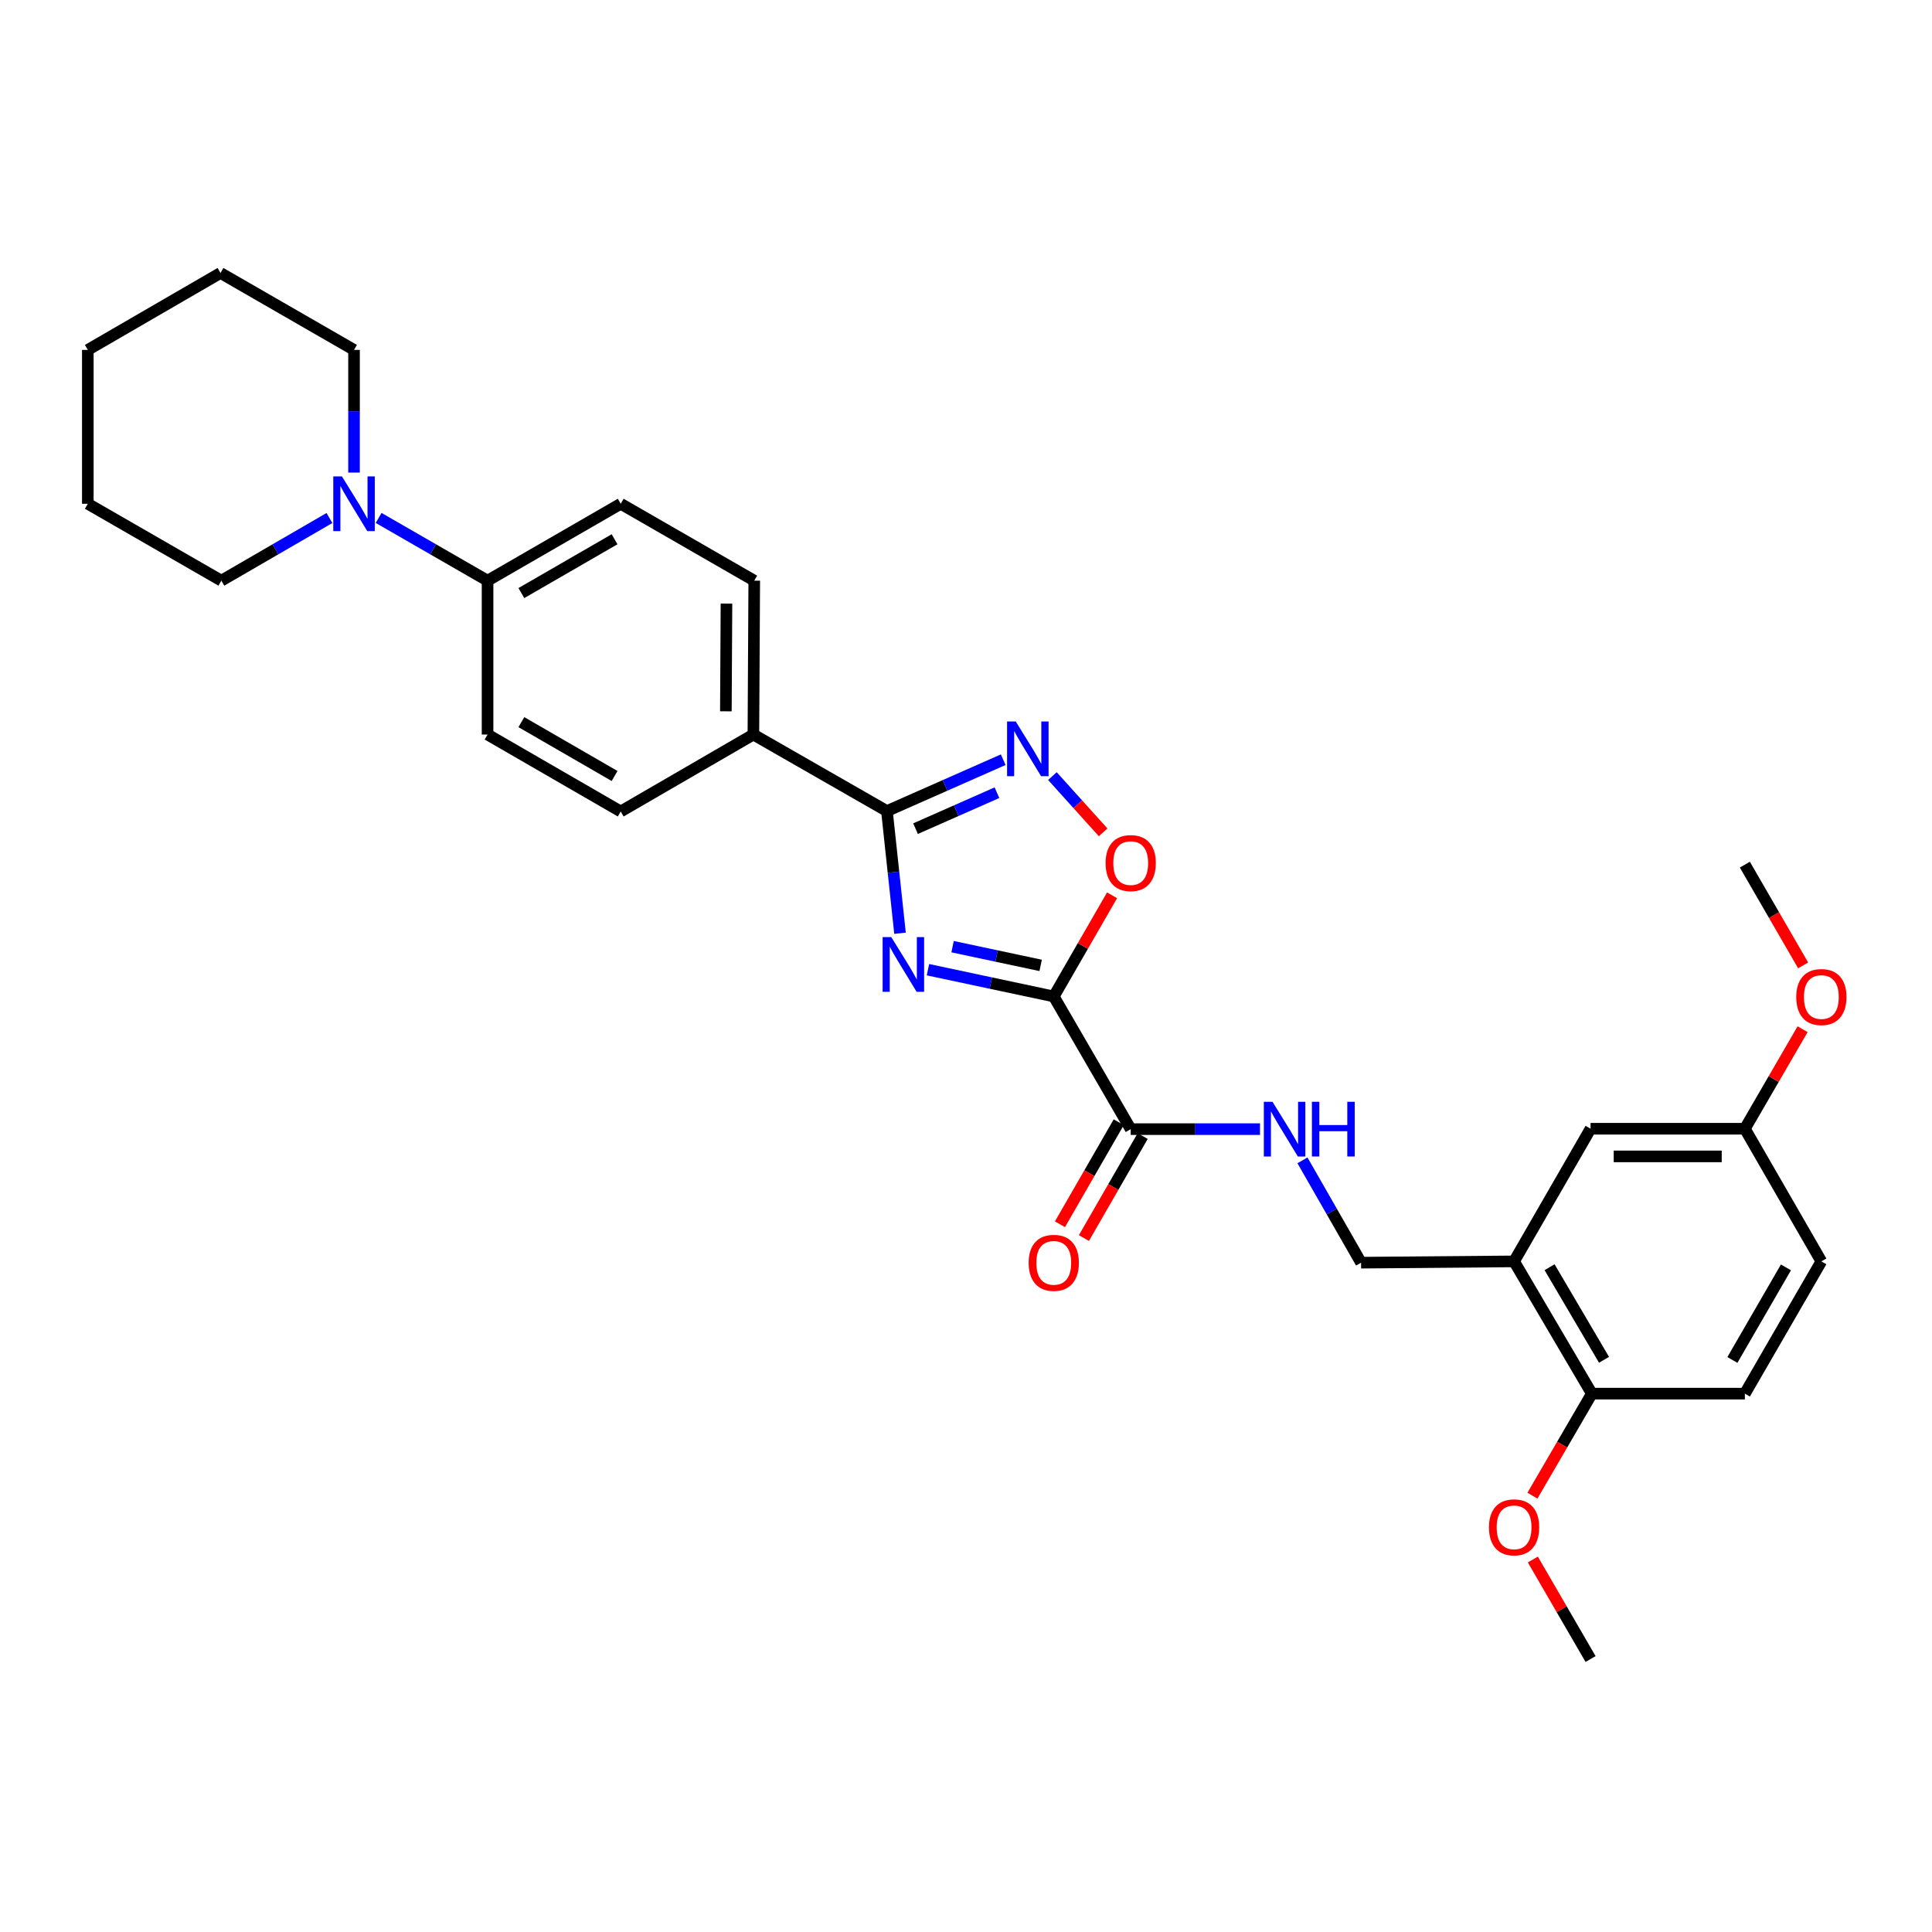 <?xml version='1.0' encoding='iso-8859-1'?>
<svg version='1.1' baseProfile='full'
              xmlns='http://www.w3.org/2000/svg'
                      xmlns:rdkit='http://www.rdkit.org/xml'
                      xmlns:xlink='http://www.w3.org/1999/xlink'
                  xml:space='preserve'
width='1000px' height='1000px' viewBox='0 0 1000 1000'>
<!-- END OF HEADER -->
<rect style='opacity:1.0;fill:#FFFFFF;stroke:none' width='1000' height='1000' x='0' y='0'> </rect>
<path class='bond-0' d='M 480.31,501.913 L 512.87,508.841' style='fill:none;fill-rule:evenodd;stroke:#0000FF;stroke-width:6px;stroke-linecap:butt;stroke-linejoin:miter;stroke-opacity:1' />
<path class='bond-0' d='M 512.87,508.841 L 545.429,515.769' style='fill:none;fill-rule:evenodd;stroke:#000000;stroke-width:6px;stroke-linecap:butt;stroke-linejoin:miter;stroke-opacity:1' />
<path class='bond-0' d='M 493.057,489.992 L 515.848,494.841' style='fill:none;fill-rule:evenodd;stroke:#0000FF;stroke-width:6px;stroke-linecap:butt;stroke-linejoin:miter;stroke-opacity:1' />
<path class='bond-0' d='M 515.848,494.841 L 538.64,499.69' style='fill:none;fill-rule:evenodd;stroke:#000000;stroke-width:6px;stroke-linecap:butt;stroke-linejoin:miter;stroke-opacity:1' />
<path class='bond-1' d='M 465.849,483.048 L 462.46,451.427' style='fill:none;fill-rule:evenodd;stroke:#0000FF;stroke-width:6px;stroke-linecap:butt;stroke-linejoin:miter;stroke-opacity:1' />
<path class='bond-1' d='M 462.46,451.427 L 459.072,419.805' style='fill:none;fill-rule:evenodd;stroke:#000000;stroke-width:6px;stroke-linecap:butt;stroke-linejoin:miter;stroke-opacity:1' />
<path class='bond-3' d='M 545.429,515.769 L 560.514,489.587' style='fill:none;fill-rule:evenodd;stroke:#000000;stroke-width:6px;stroke-linecap:butt;stroke-linejoin:miter;stroke-opacity:1' />
<path class='bond-3' d='M 560.514,489.587 L 575.599,463.405' style='fill:none;fill-rule:evenodd;stroke:#FF0000;stroke-width:6px;stroke-linecap:butt;stroke-linejoin:miter;stroke-opacity:1' />
<path class='bond-4' d='M 545.429,515.769 L 585.252,584.441' style='fill:none;fill-rule:evenodd;stroke:#000000;stroke-width:6px;stroke-linecap:butt;stroke-linejoin:miter;stroke-opacity:1' />
<path class='bond-2' d='M 459.072,419.805 L 489.169,406.511' style='fill:none;fill-rule:evenodd;stroke:#000000;stroke-width:6px;stroke-linecap:butt;stroke-linejoin:miter;stroke-opacity:1' />
<path class='bond-2' d='M 489.169,406.511 L 519.265,393.217' style='fill:none;fill-rule:evenodd;stroke:#0000FF;stroke-width:6px;stroke-linecap:butt;stroke-linejoin:miter;stroke-opacity:1' />
<path class='bond-2' d='M 473.884,428.91 L 494.952,419.604' style='fill:none;fill-rule:evenodd;stroke:#000000;stroke-width:6px;stroke-linecap:butt;stroke-linejoin:miter;stroke-opacity:1' />
<path class='bond-2' d='M 494.952,419.604 L 516.02,410.298' style='fill:none;fill-rule:evenodd;stroke:#0000FF;stroke-width:6px;stroke-linecap:butt;stroke-linejoin:miter;stroke-opacity:1' />
<path class='bond-8' d='M 459.072,419.805 L 389.954,380.197' style='fill:none;fill-rule:evenodd;stroke:#000000;stroke-width:6px;stroke-linecap:butt;stroke-linejoin:miter;stroke-opacity:1' />
<path class='bond-30' d='M 544.727,401.708 L 557.851,416.263' style='fill:none;fill-rule:evenodd;stroke:#0000FF;stroke-width:6px;stroke-linecap:butt;stroke-linejoin:miter;stroke-opacity:1' />
<path class='bond-30' d='M 557.851,416.263 L 570.976,430.818' style='fill:none;fill-rule:evenodd;stroke:#FF0000;stroke-width:6px;stroke-linecap:butt;stroke-linejoin:miter;stroke-opacity:1' />
<path class='bond-7' d='M 585.252,584.441 L 618.71,584.441' style='fill:none;fill-rule:evenodd;stroke:#000000;stroke-width:6px;stroke-linecap:butt;stroke-linejoin:miter;stroke-opacity:1' />
<path class='bond-7' d='M 618.71,584.441 L 652.167,584.441' style='fill:none;fill-rule:evenodd;stroke:#0000FF;stroke-width:6px;stroke-linecap:butt;stroke-linejoin:miter;stroke-opacity:1' />
<path class='bond-13' d='M 579.051,580.868 L 563.84,607.27' style='fill:none;fill-rule:evenodd;stroke:#000000;stroke-width:6px;stroke-linecap:butt;stroke-linejoin:miter;stroke-opacity:1' />
<path class='bond-13' d='M 563.84,607.27 L 548.628,633.672' style='fill:none;fill-rule:evenodd;stroke:#FF0000;stroke-width:6px;stroke-linecap:butt;stroke-linejoin:miter;stroke-opacity:1' />
<path class='bond-13' d='M 591.453,588.014 L 576.242,614.416' style='fill:none;fill-rule:evenodd;stroke:#000000;stroke-width:6px;stroke-linecap:butt;stroke-linejoin:miter;stroke-opacity:1' />
<path class='bond-13' d='M 576.242,614.416 L 561.03,640.817' style='fill:none;fill-rule:evenodd;stroke:#FF0000;stroke-width:6px;stroke-linecap:butt;stroke-linejoin:miter;stroke-opacity:1' />
<path class='bond-5' d='M 195.979,268.084 L 224.171,284.317' style='fill:none;fill-rule:evenodd;stroke:#0000FF;stroke-width:6px;stroke-linecap:butt;stroke-linejoin:miter;stroke-opacity:1' />
<path class='bond-5' d='M 224.171,284.317 L 252.363,300.551' style='fill:none;fill-rule:evenodd;stroke:#000000;stroke-width:6px;stroke-linecap:butt;stroke-linejoin:miter;stroke-opacity:1' />
<path class='bond-22' d='M 183.245,244.601 L 183.245,212.853' style='fill:none;fill-rule:evenodd;stroke:#0000FF;stroke-width:6px;stroke-linecap:butt;stroke-linejoin:miter;stroke-opacity:1' />
<path class='bond-22' d='M 183.245,212.853 L 183.245,181.106' style='fill:none;fill-rule:evenodd;stroke:#000000;stroke-width:6px;stroke-linecap:butt;stroke-linejoin:miter;stroke-opacity:1' />
<path class='bond-23' d='M 170.52,268.126 L 142.546,284.338' style='fill:none;fill-rule:evenodd;stroke:#0000FF;stroke-width:6px;stroke-linecap:butt;stroke-linejoin:miter;stroke-opacity:1' />
<path class='bond-23' d='M 142.546,284.338 L 114.572,300.551' style='fill:none;fill-rule:evenodd;stroke:#000000;stroke-width:6px;stroke-linecap:butt;stroke-linejoin:miter;stroke-opacity:1' />
<path class='bond-6' d='M 783.684,652.891 L 704.491,653.559' style='fill:none;fill-rule:evenodd;stroke:#000000;stroke-width:6px;stroke-linecap:butt;stroke-linejoin:miter;stroke-opacity:1' />
<path class='bond-11' d='M 783.684,652.891 L 823.936,721.349' style='fill:none;fill-rule:evenodd;stroke:#000000;stroke-width:6px;stroke-linecap:butt;stroke-linejoin:miter;stroke-opacity:1' />
<path class='bond-11' d='M 802.06,655.905 L 830.237,703.825' style='fill:none;fill-rule:evenodd;stroke:#000000;stroke-width:6px;stroke-linecap:butt;stroke-linejoin:miter;stroke-opacity:1' />
<path class='bond-12' d='M 783.684,652.891 L 823.276,584.234' style='fill:none;fill-rule:evenodd;stroke:#000000;stroke-width:6px;stroke-linecap:butt;stroke-linejoin:miter;stroke-opacity:1' />
<path class='bond-10' d='M 674.15,600.592 L 689.321,627.076' style='fill:none;fill-rule:evenodd;stroke:#0000FF;stroke-width:6px;stroke-linecap:butt;stroke-linejoin:miter;stroke-opacity:1' />
<path class='bond-10' d='M 689.321,627.076 L 704.491,653.559' style='fill:none;fill-rule:evenodd;stroke:#000000;stroke-width:6px;stroke-linecap:butt;stroke-linejoin:miter;stroke-opacity:1' />
<path class='bond-14' d='M 389.954,380.197 L 390.399,300.551' style='fill:none;fill-rule:evenodd;stroke:#000000;stroke-width:6px;stroke-linecap:butt;stroke-linejoin:miter;stroke-opacity:1' />
<path class='bond-14' d='M 375.708,368.17 L 376.019,312.418' style='fill:none;fill-rule:evenodd;stroke:#000000;stroke-width:6px;stroke-linecap:butt;stroke-linejoin:miter;stroke-opacity:1' />
<path class='bond-15' d='M 389.954,380.197 L 321.282,420.02' style='fill:none;fill-rule:evenodd;stroke:#000000;stroke-width:6px;stroke-linecap:butt;stroke-linejoin:miter;stroke-opacity:1' />
<path class='bond-9' d='M 252.363,300.551 L 252.363,380.197' style='fill:none;fill-rule:evenodd;stroke:#000000;stroke-width:6px;stroke-linecap:butt;stroke-linejoin:miter;stroke-opacity:1' />
<path class='bond-31' d='M 252.363,300.551 L 321.282,260.752' style='fill:none;fill-rule:evenodd;stroke:#000000;stroke-width:6px;stroke-linecap:butt;stroke-linejoin:miter;stroke-opacity:1' />
<path class='bond-31' d='M 269.858,306.976 L 318.102,279.117' style='fill:none;fill-rule:evenodd;stroke:#000000;stroke-width:6px;stroke-linecap:butt;stroke-linejoin:miter;stroke-opacity:1' />
<path class='bond-18' d='M 823.936,721.349 L 903.137,721.349' style='fill:none;fill-rule:evenodd;stroke:#000000;stroke-width:6px;stroke-linecap:butt;stroke-linejoin:miter;stroke-opacity:1' />
<path class='bond-21' d='M 823.936,721.349 L 808.562,747.748' style='fill:none;fill-rule:evenodd;stroke:#000000;stroke-width:6px;stroke-linecap:butt;stroke-linejoin:miter;stroke-opacity:1' />
<path class='bond-21' d='M 808.562,747.748 L 793.188,774.147' style='fill:none;fill-rule:evenodd;stroke:#FF0000;stroke-width:6px;stroke-linecap:butt;stroke-linejoin:miter;stroke-opacity:1' />
<path class='bond-19' d='M 823.276,584.234 L 903.137,584.234' style='fill:none;fill-rule:evenodd;stroke:#000000;stroke-width:6px;stroke-linecap:butt;stroke-linejoin:miter;stroke-opacity:1' />
<path class='bond-19' d='M 835.255,598.548 L 891.158,598.548' style='fill:none;fill-rule:evenodd;stroke:#000000;stroke-width:6px;stroke-linecap:butt;stroke-linejoin:miter;stroke-opacity:1' />
<path class='bond-16' d='M 390.399,300.551 L 321.282,260.752' style='fill:none;fill-rule:evenodd;stroke:#000000;stroke-width:6px;stroke-linecap:butt;stroke-linejoin:miter;stroke-opacity:1' />
<path class='bond-17' d='M 321.282,420.02 L 252.363,380.197' style='fill:none;fill-rule:evenodd;stroke:#000000;stroke-width:6px;stroke-linecap:butt;stroke-linejoin:miter;stroke-opacity:1' />
<path class='bond-17' d='M 318.105,401.653 L 269.862,373.777' style='fill:none;fill-rule:evenodd;stroke:#000000;stroke-width:6px;stroke-linecap:butt;stroke-linejoin:miter;stroke-opacity:1' />
<path class='bond-32' d='M 903.137,721.349 L 942.729,652.891' style='fill:none;fill-rule:evenodd;stroke:#000000;stroke-width:6px;stroke-linecap:butt;stroke-linejoin:miter;stroke-opacity:1' />
<path class='bond-32' d='M 896.685,703.914 L 924.4,655.994' style='fill:none;fill-rule:evenodd;stroke:#000000;stroke-width:6px;stroke-linecap:butt;stroke-linejoin:miter;stroke-opacity:1' />
<path class='bond-20' d='M 903.137,584.234 L 942.729,652.891' style='fill:none;fill-rule:evenodd;stroke:#000000;stroke-width:6px;stroke-linecap:butt;stroke-linejoin:miter;stroke-opacity:1' />
<path class='bond-24' d='M 903.137,584.234 L 918.08,558.475' style='fill:none;fill-rule:evenodd;stroke:#000000;stroke-width:6px;stroke-linecap:butt;stroke-linejoin:miter;stroke-opacity:1' />
<path class='bond-24' d='M 918.08,558.475 L 933.023,532.716' style='fill:none;fill-rule:evenodd;stroke:#FF0000;stroke-width:6px;stroke-linecap:butt;stroke-linejoin:miter;stroke-opacity:1' />
<path class='bond-25' d='M 793.391,807.199 L 808.334,832.954' style='fill:none;fill-rule:evenodd;stroke:#FF0000;stroke-width:6px;stroke-linecap:butt;stroke-linejoin:miter;stroke-opacity:1' />
<path class='bond-25' d='M 808.334,832.954 L 823.276,858.709' style='fill:none;fill-rule:evenodd;stroke:#000000;stroke-width:6px;stroke-linecap:butt;stroke-linejoin:miter;stroke-opacity:1' />
<path class='bond-28' d='M 183.245,181.106 L 114.127,141.291' style='fill:none;fill-rule:evenodd;stroke:#000000;stroke-width:6px;stroke-linecap:butt;stroke-linejoin:miter;stroke-opacity:1' />
<path class='bond-27' d='M 114.572,300.551 L 45.455,260.752' style='fill:none;fill-rule:evenodd;stroke:#000000;stroke-width:6px;stroke-linecap:butt;stroke-linejoin:miter;stroke-opacity:1' />
<path class='bond-26' d='M 933.302,499.687 L 918.219,473.614' style='fill:none;fill-rule:evenodd;stroke:#FF0000;stroke-width:6px;stroke-linecap:butt;stroke-linejoin:miter;stroke-opacity:1' />
<path class='bond-26' d='M 918.219,473.614 L 903.137,447.541' style='fill:none;fill-rule:evenodd;stroke:#000000;stroke-width:6px;stroke-linecap:butt;stroke-linejoin:miter;stroke-opacity:1' />
<path class='bond-29' d='M 45.455,260.752 L 45.455,181.106' style='fill:none;fill-rule:evenodd;stroke:#000000;stroke-width:6px;stroke-linecap:butt;stroke-linejoin:miter;stroke-opacity:1' />
<path class='bond-33' d='M 114.127,141.291 L 45.455,181.106' style='fill:none;fill-rule:evenodd;stroke:#000000;stroke-width:6px;stroke-linecap:butt;stroke-linejoin:miter;stroke-opacity:1' />
<path  class='atom-0' d='M 461.32 485.045
L 470.6 500.045
Q 471.52 501.525, 473 504.205
Q 474.48 506.885, 474.56 507.045
L 474.56 485.045
L 478.32 485.045
L 478.32 513.365
L 474.44 513.365
L 464.48 496.965
Q 463.32 495.045, 462.08 492.845
Q 460.88 490.645, 460.52 489.965
L 460.52 513.365
L 456.84 513.365
L 456.84 485.045
L 461.32 485.045
' fill='#0000FF'/>
<path  class='atom-3' d='M 525.739 373.432
L 535.019 388.432
Q 535.939 389.912, 537.419 392.592
Q 538.899 395.272, 538.979 395.432
L 538.979 373.432
L 542.739 373.432
L 542.739 401.752
L 538.859 401.752
L 528.899 385.352
Q 527.739 383.432, 526.499 381.232
Q 525.299 379.032, 524.939 378.352
L 524.939 401.752
L 521.259 401.752
L 521.259 373.432
L 525.739 373.432
' fill='#0000FF'/>
<path  class='atom-4' d='M 572.252 446.731
Q 572.252 439.931, 575.612 436.131
Q 578.972 432.331, 585.252 432.331
Q 591.532 432.331, 594.892 436.131
Q 598.252 439.931, 598.252 446.731
Q 598.252 453.611, 594.852 457.531
Q 591.452 461.411, 585.252 461.411
Q 579.012 461.411, 575.612 457.531
Q 572.252 453.651, 572.252 446.731
M 585.252 458.211
Q 589.572 458.211, 591.892 455.331
Q 594.252 452.411, 594.252 446.731
Q 594.252 441.171, 591.892 438.371
Q 589.572 435.531, 585.252 435.531
Q 580.932 435.531, 578.572 438.331
Q 576.252 441.131, 576.252 446.731
Q 576.252 452.451, 578.572 455.331
Q 580.932 458.211, 585.252 458.211
' fill='#FF0000'/>
<path  class='atom-6' d='M 176.985 246.592
L 186.265 261.592
Q 187.185 263.072, 188.665 265.752
Q 190.145 268.432, 190.225 268.592
L 190.225 246.592
L 193.985 246.592
L 193.985 274.912
L 190.105 274.912
L 180.145 258.512
Q 178.985 256.592, 177.745 254.392
Q 176.545 252.192, 176.185 251.512
L 176.185 274.912
L 172.505 274.912
L 172.505 246.592
L 176.985 246.592
' fill='#0000FF'/>
<path  class='atom-8' d='M 658.638 570.281
L 667.918 585.281
Q 668.838 586.761, 670.318 589.441
Q 671.798 592.121, 671.878 592.281
L 671.878 570.281
L 675.638 570.281
L 675.638 598.601
L 671.758 598.601
L 661.798 582.201
Q 660.638 580.281, 659.398 578.081
Q 658.198 575.881, 657.838 575.201
L 657.838 598.601
L 654.158 598.601
L 654.158 570.281
L 658.638 570.281
' fill='#0000FF'/>
<path  class='atom-8' d='M 679.038 570.281
L 682.878 570.281
L 682.878 582.321
L 697.358 582.321
L 697.358 570.281
L 701.198 570.281
L 701.198 598.601
L 697.358 598.601
L 697.358 585.521
L 682.878 585.521
L 682.878 598.601
L 679.038 598.601
L 679.038 570.281
' fill='#0000FF'/>
<path  class='atom-14' d='M 532.429 653.639
Q 532.429 646.839, 535.789 643.039
Q 539.149 639.239, 545.429 639.239
Q 551.709 639.239, 555.069 643.039
Q 558.429 646.839, 558.429 653.639
Q 558.429 660.519, 555.029 664.439
Q 551.629 668.319, 545.429 668.319
Q 539.189 668.319, 535.789 664.439
Q 532.429 660.559, 532.429 653.639
M 545.429 665.119
Q 549.749 665.119, 552.069 662.239
Q 554.429 659.319, 554.429 653.639
Q 554.429 648.079, 552.069 645.279
Q 549.749 642.439, 545.429 642.439
Q 541.109 642.439, 538.749 645.239
Q 536.429 648.039, 536.429 653.639
Q 536.429 659.359, 538.749 662.239
Q 541.109 665.119, 545.429 665.119
' fill='#FF0000'/>
<path  class='atom-22' d='M 770.684 790.546
Q 770.684 783.746, 774.044 779.946
Q 777.404 776.146, 783.684 776.146
Q 789.964 776.146, 793.324 779.946
Q 796.684 783.746, 796.684 790.546
Q 796.684 797.426, 793.284 801.346
Q 789.884 805.226, 783.684 805.226
Q 777.444 805.226, 774.044 801.346
Q 770.684 797.466, 770.684 790.546
M 783.684 802.026
Q 788.004 802.026, 790.324 799.146
Q 792.684 796.226, 792.684 790.546
Q 792.684 784.986, 790.324 782.186
Q 788.004 779.346, 783.684 779.346
Q 779.364 779.346, 777.004 782.146
Q 774.684 784.946, 774.684 790.546
Q 774.684 796.266, 777.004 799.146
Q 779.364 802.026, 783.684 802.026
' fill='#FF0000'/>
<path  class='atom-25' d='M 929.729 516.063
Q 929.729 509.263, 933.089 505.463
Q 936.449 501.663, 942.729 501.663
Q 949.009 501.663, 952.369 505.463
Q 955.729 509.263, 955.729 516.063
Q 955.729 522.943, 952.329 526.863
Q 948.929 530.743, 942.729 530.743
Q 936.489 530.743, 933.089 526.863
Q 929.729 522.983, 929.729 516.063
M 942.729 527.543
Q 947.049 527.543, 949.369 524.663
Q 951.729 521.743, 951.729 516.063
Q 951.729 510.503, 949.369 507.703
Q 947.049 504.863, 942.729 504.863
Q 938.409 504.863, 936.049 507.663
Q 933.729 510.463, 933.729 516.063
Q 933.729 521.783, 936.049 524.663
Q 938.409 527.543, 942.729 527.543
' fill='#FF0000'/>
</svg>
